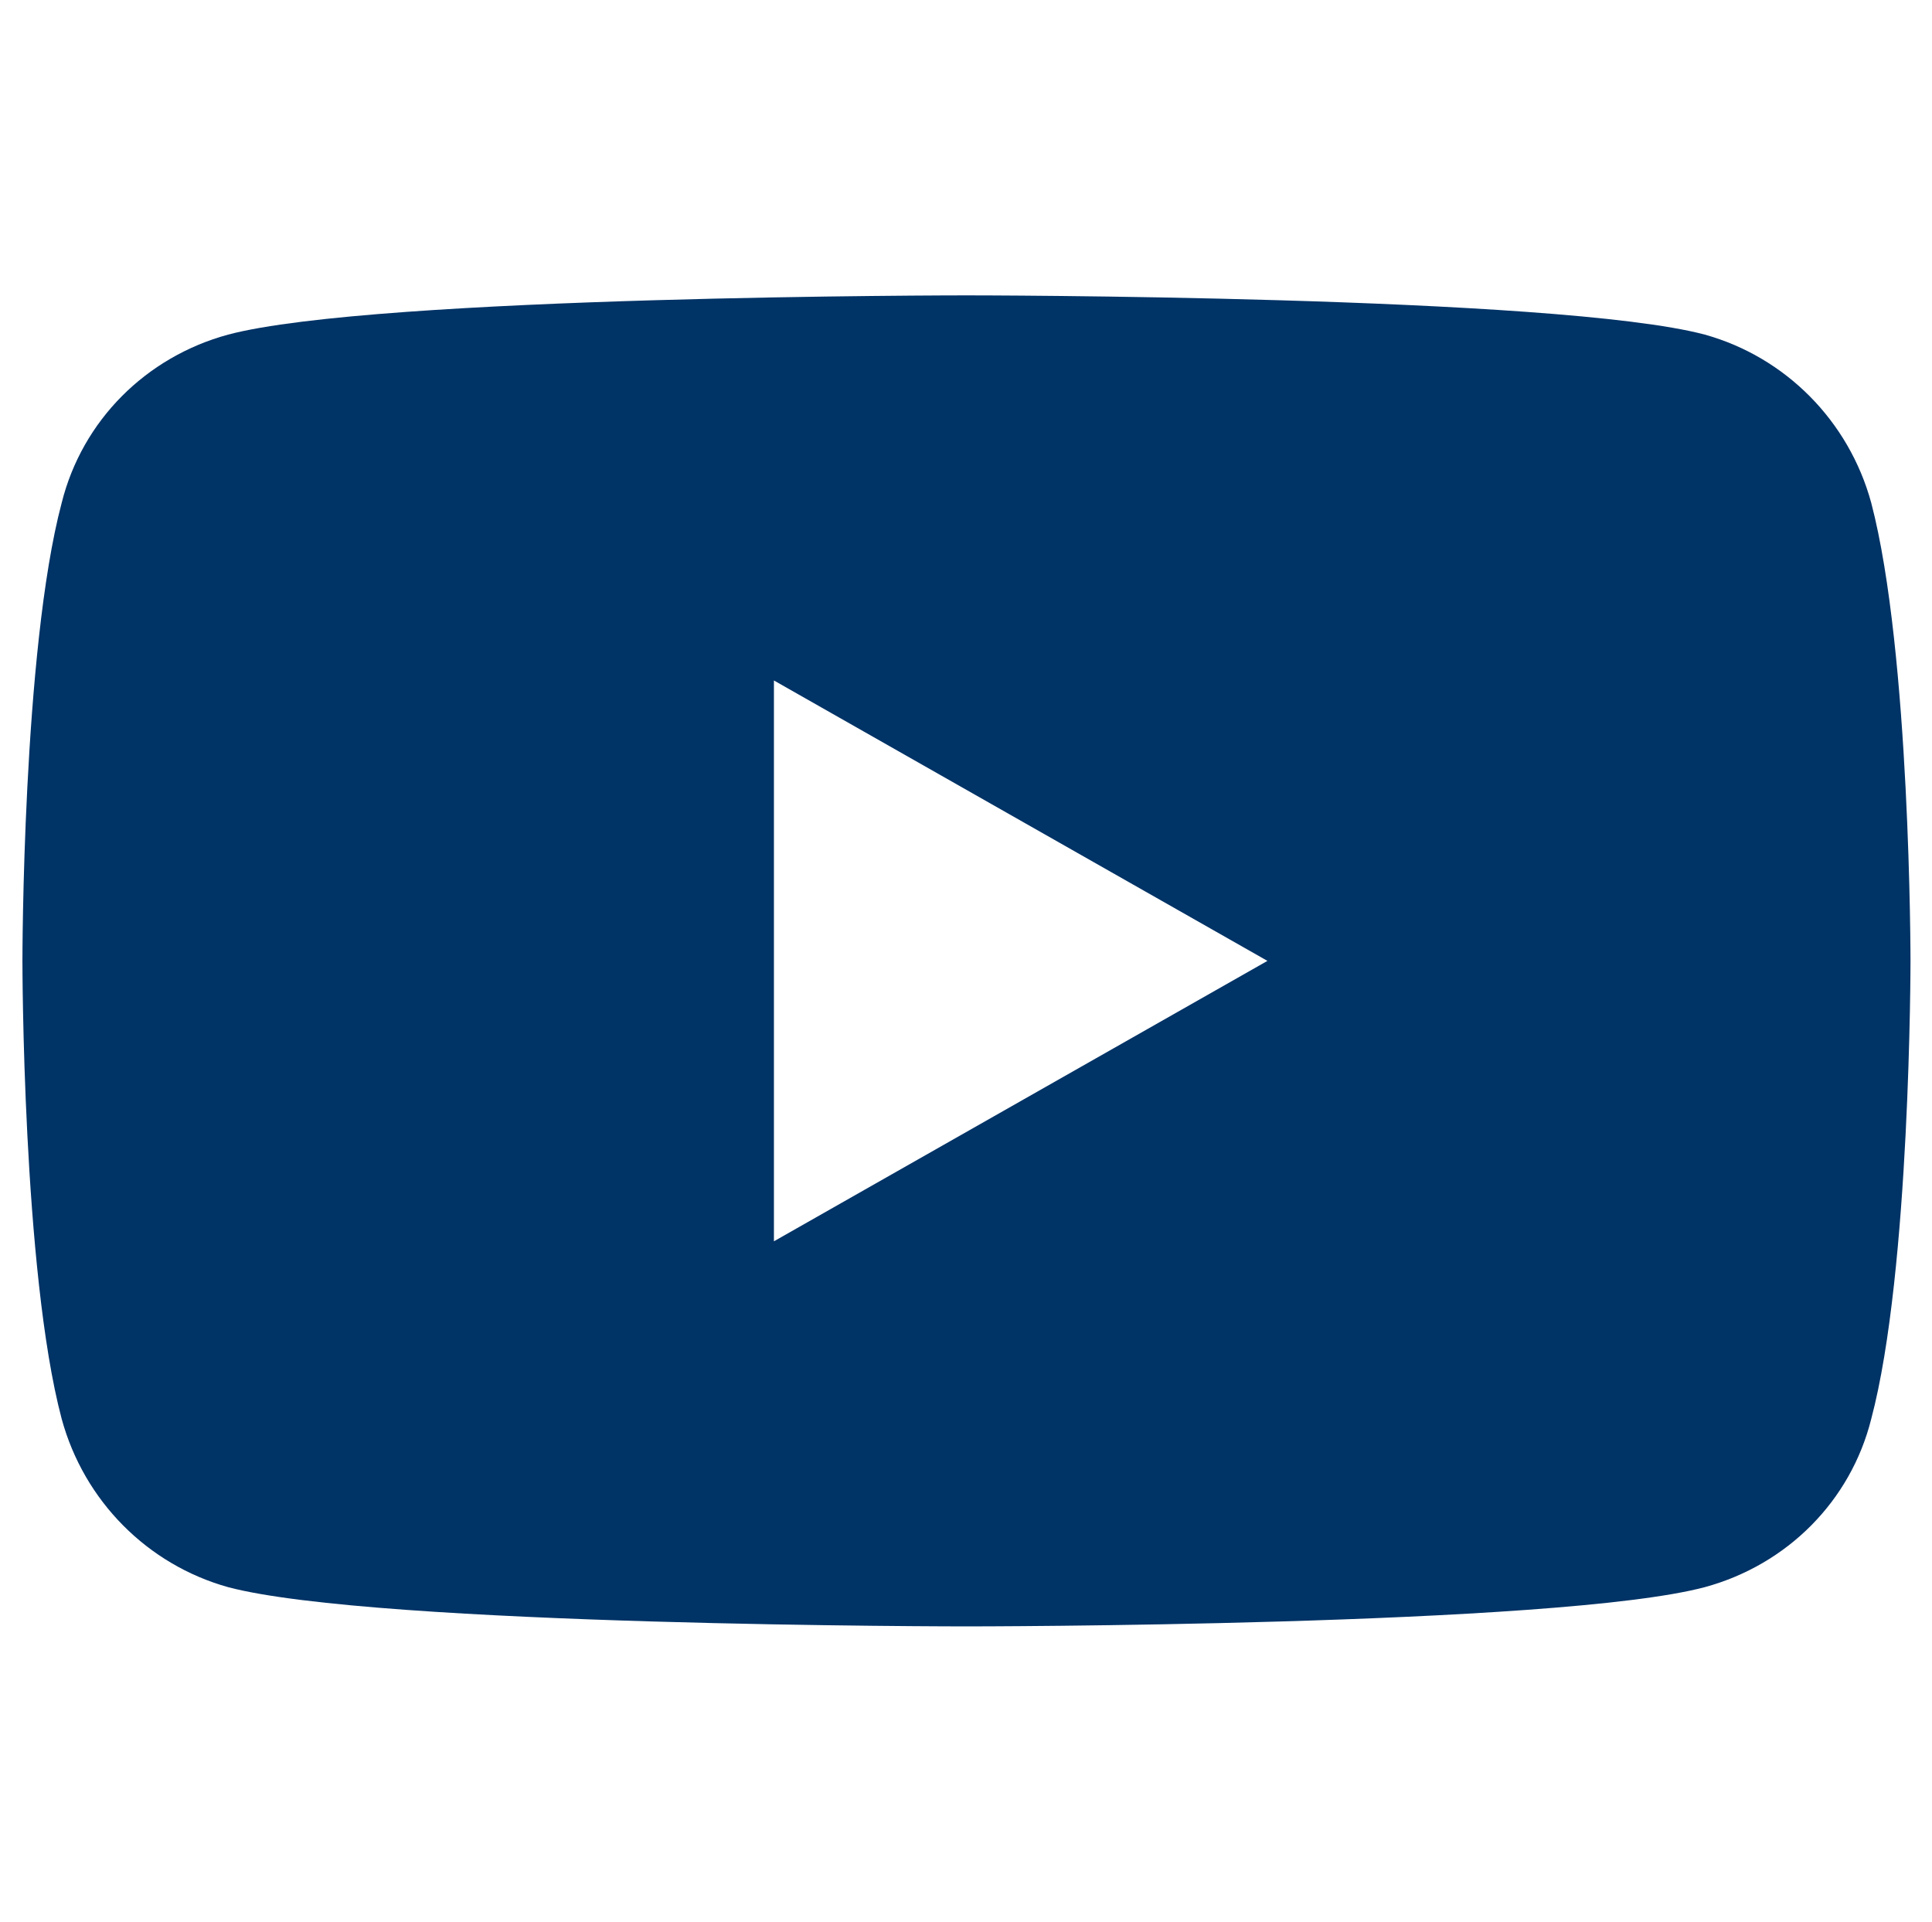 <?xml version="1.0" encoding="utf-8"?>
<!-- Generator: Adobe Illustrator 26.0.1, SVG Export Plug-In . SVG Version: 6.00 Build 0)  -->
<svg version="1.1" id="Ebene_1" xmlns="http://www.w3.org/2000/svg" xmlns:xlink="http://www.w3.org/1999/xlink" x="0px" y="0px"
	 viewBox="61.3 47.8 103.35 102.8" style="enable-background:new 0 0 226 198.4;" xml:space="preserve">
<style type="text/css">
	.st0{fill:#003366;}
</style>
<path id="Pfad_20" class="st0" d="M161.4,74.7c-1.2-4.4-4.6-7.8-8.9-9c-7.9-2.1-39.5-2.1-39.5-2.1s-31.6,0-39.5,2.1
	c-4.4,1.2-7.8,4.6-8.9,9c-2.1,7.9-2.1,24.5-2.1,24.5s0,16.6,2.1,24.5c1.2,4.4,4.6,7.8,8.9,9c7.9,2.1,39.5,2.1,39.5,2.1
	s31.6,0,39.5-2.1c4.4-1.2,7.8-4.6,8.9-9c2.1-7.9,2.1-24.5,2.1-24.5S163.5,82.7,161.4,74.7 M102.7,114.2V84.2l26.4,15L102.7,114.2z"
	/>
</svg>
